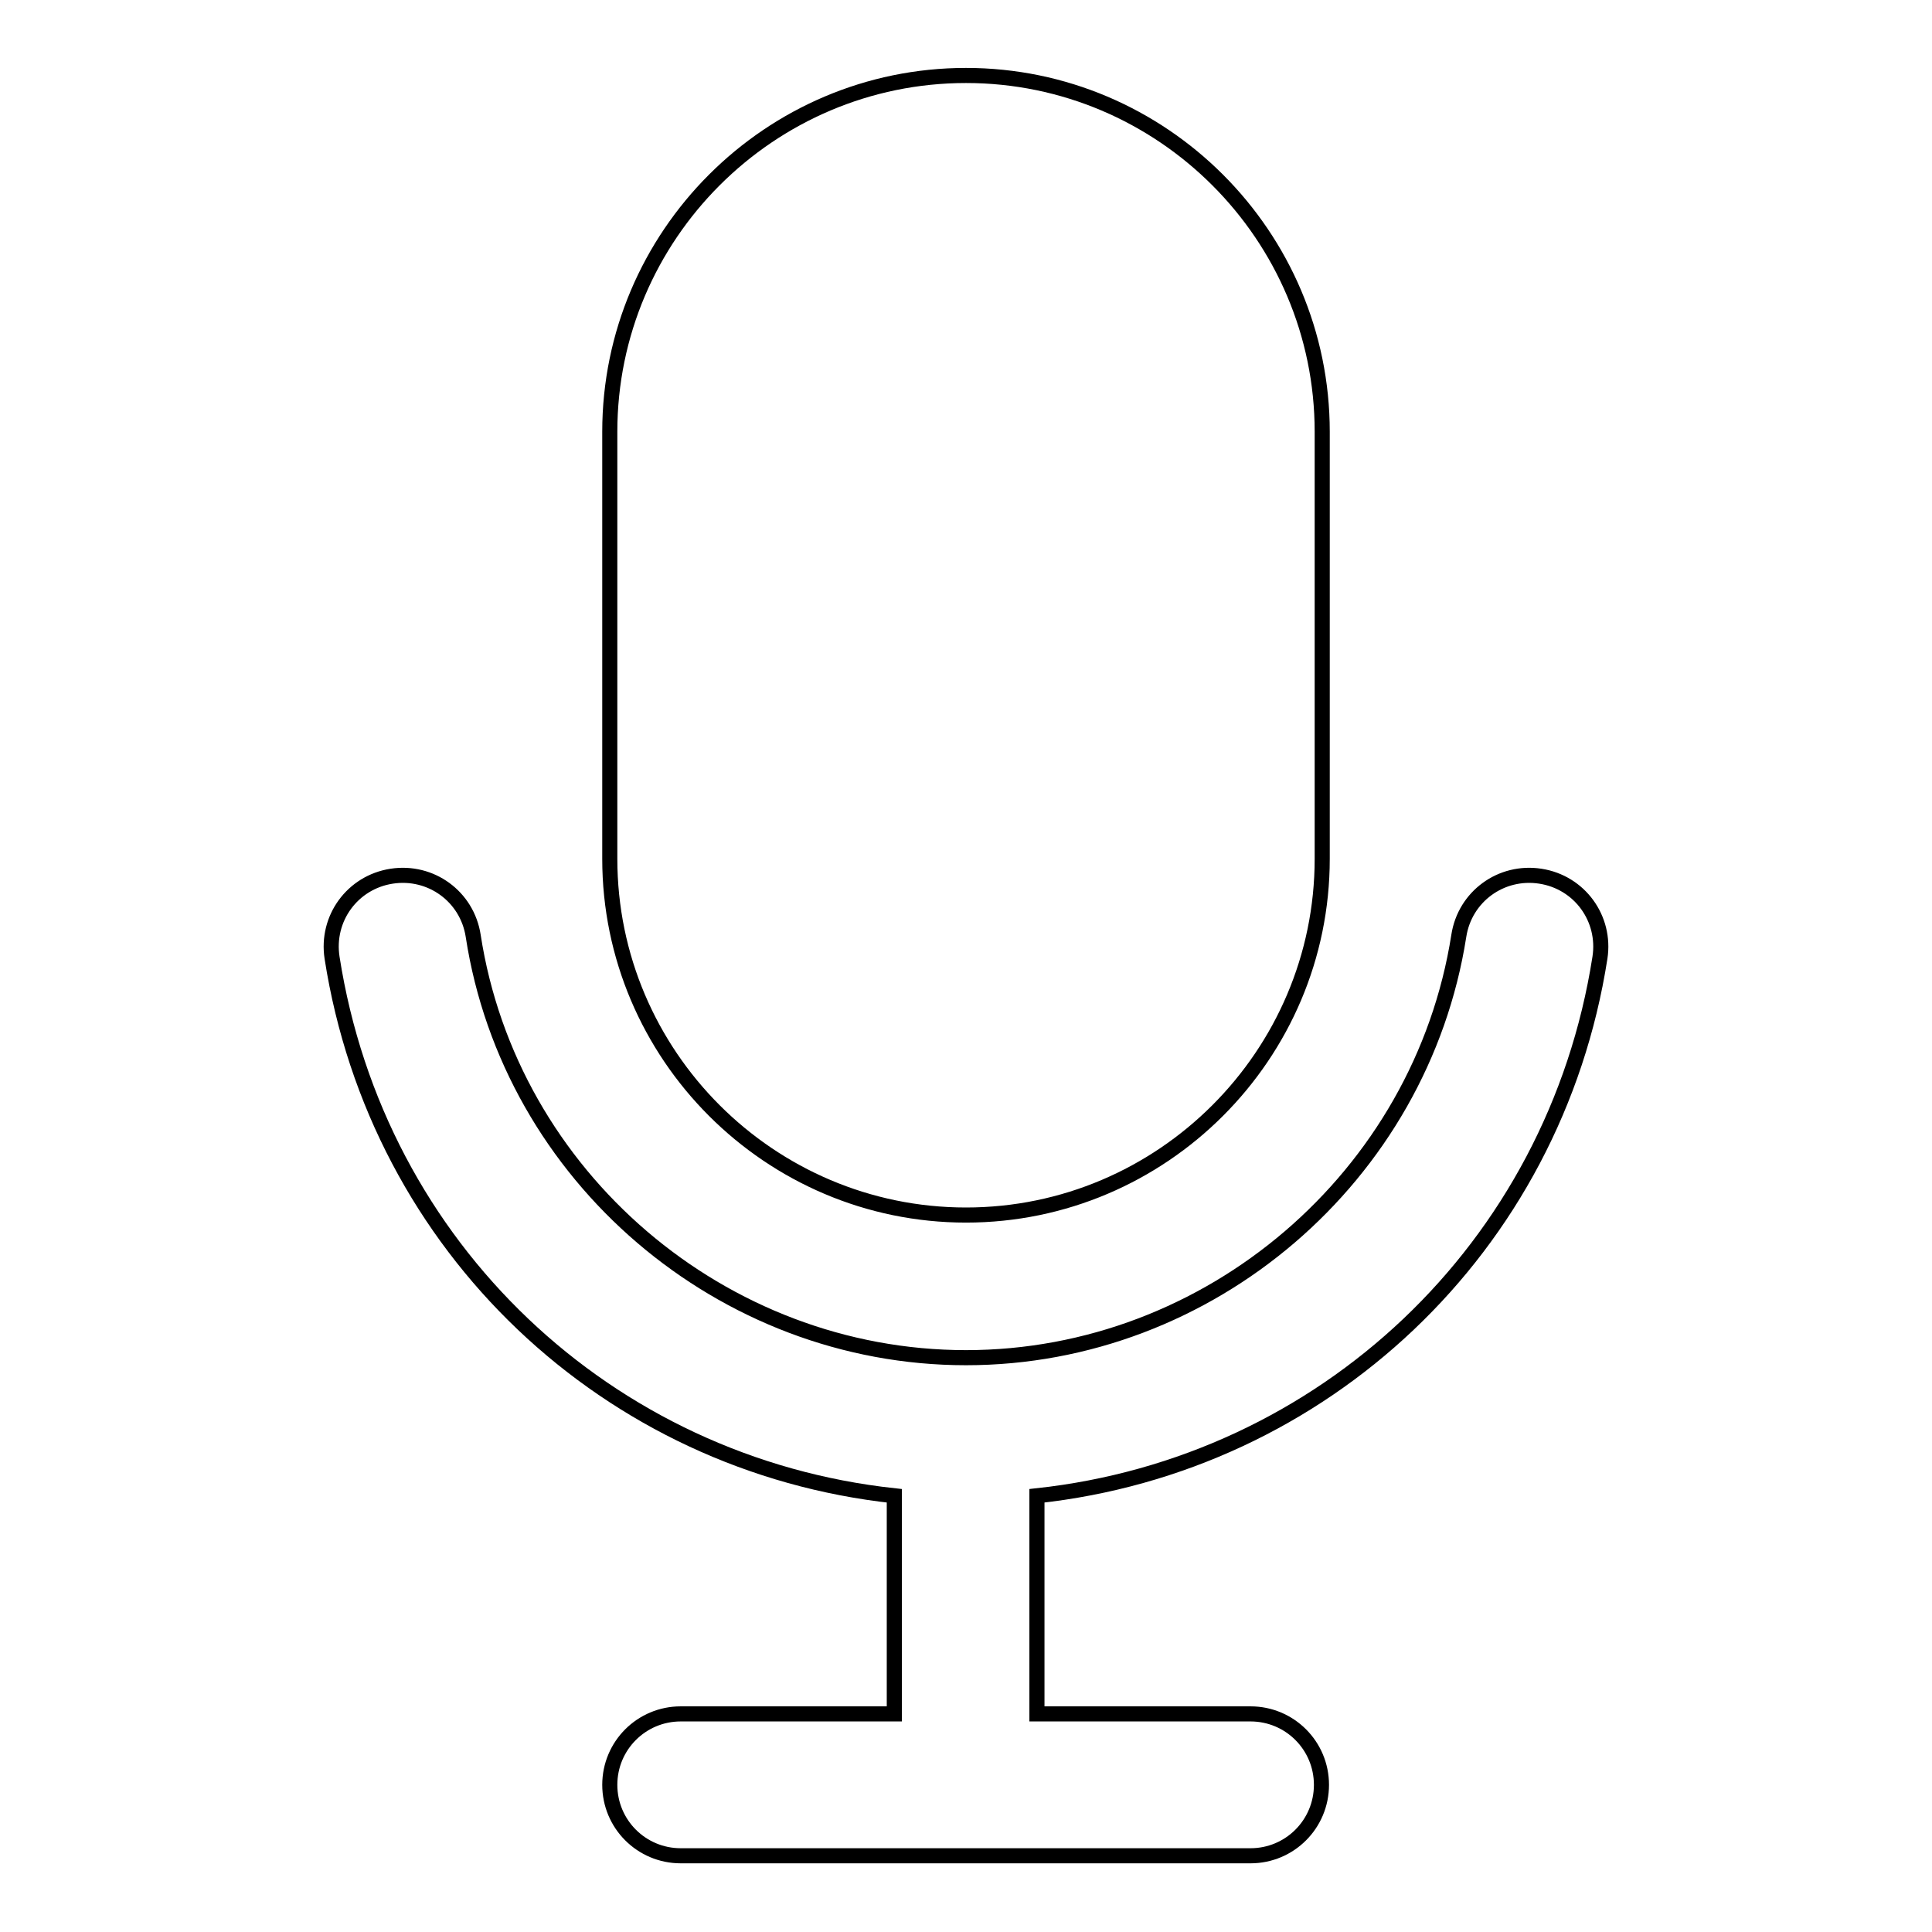 <?xml version="1.0" encoding="utf-8"?>
<!-- Svg Vector Icons : http://www.onlinewebfonts.com/icon -->
<!DOCTYPE svg PUBLIC "-//W3C//DTD SVG 1.1//EN" "http://www.w3.org/Graphics/SVG/1.1/DTD/svg11.dtd">
<svg version="1.1" xmlns="http://www.w3.org/2000/svg" xmlns:xlink="http://www.w3.org/1999/xlink" x="0px" y="0px" viewBox="0 0 256 256" enable-background="new 0 0 256 256" xml:space="preserve">
<g> <path stroke-width="2" fill-opacity="0" stroke="#000000"  d="M128,161L128,161c26,0,47.2-21.2,47.2-47.2V57.2c0-26-21.2-47.2-47.2-47.2l0,0c-26,0-47.2,21.2-47.2,47.2 v56.6C80.8,139.8,102,161,128,161z M212,126.9c0.8-5.2-2.7-10-7.9-10.8c-5.2-0.8-10,2.7-10.8,7.9c-5,31.9-33,55.9-65.3,55.9 c-32.3,0-60.4-24-65.3-55.9c-0.8-5.2-5.6-8.7-10.8-7.9c-5.2,0.8-8.7,5.6-7.9,10.8c6,38.5,36.6,67.2,74.5,71.3v28.9H90.2 c-5.2,0-9.4,4.2-9.4,9.4s4.2,9.4,9.4,9.4h75.5c5.2,0,9.4-4.2,9.4-9.4s-4.2-9.4-9.4-9.4h-28.3v-28.9 C175.3,194.1,206,165.4,212,126.9z"/></g>
</svg>